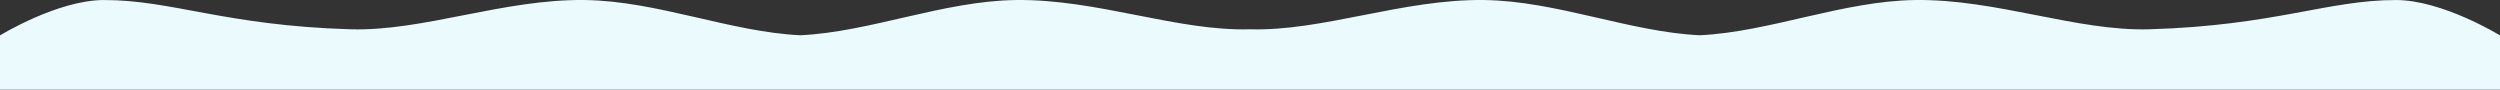 <?xml version="1.0" encoding="UTF-8"?> <svg xmlns="http://www.w3.org/2000/svg" id="Layer_1" data-name="Layer 1" viewBox="0 0 7497.12 268.42"><rect x="0" y="0" width="7497.12" height="268.42" fill="#333333" stroke="none"/> <defs> <style>.cls-1{fill:#ebfafc;}</style> </defs> <path class="cls-1" d="M7185.05.07c-204.63,0-363.47,76.69-739.38,87.76-217.78,6.41-458.18-90.9-702-87.76C5526.33,2.88,5306.28,96,5097.12,105.72,4888,96,4667.9,2.88,4450.57.07c-243.82-3.14-484.23,94.17-702,87.76-217.79,6.41-458.19-90.9-702-87.76C2829.22,2.88,2609.17,96,2400,105.72,2190.83,96,1970.78,2.88,1753.45.07c-243.82-3.14-484.22,94.17-702,87.76C675.54,76.76,516.7.07,312.06.07,172.67.07,0,106.19,0,106.19V268.42H7497.12V106.19S7324.44.07,7185.05.07Z"></path> </svg> 